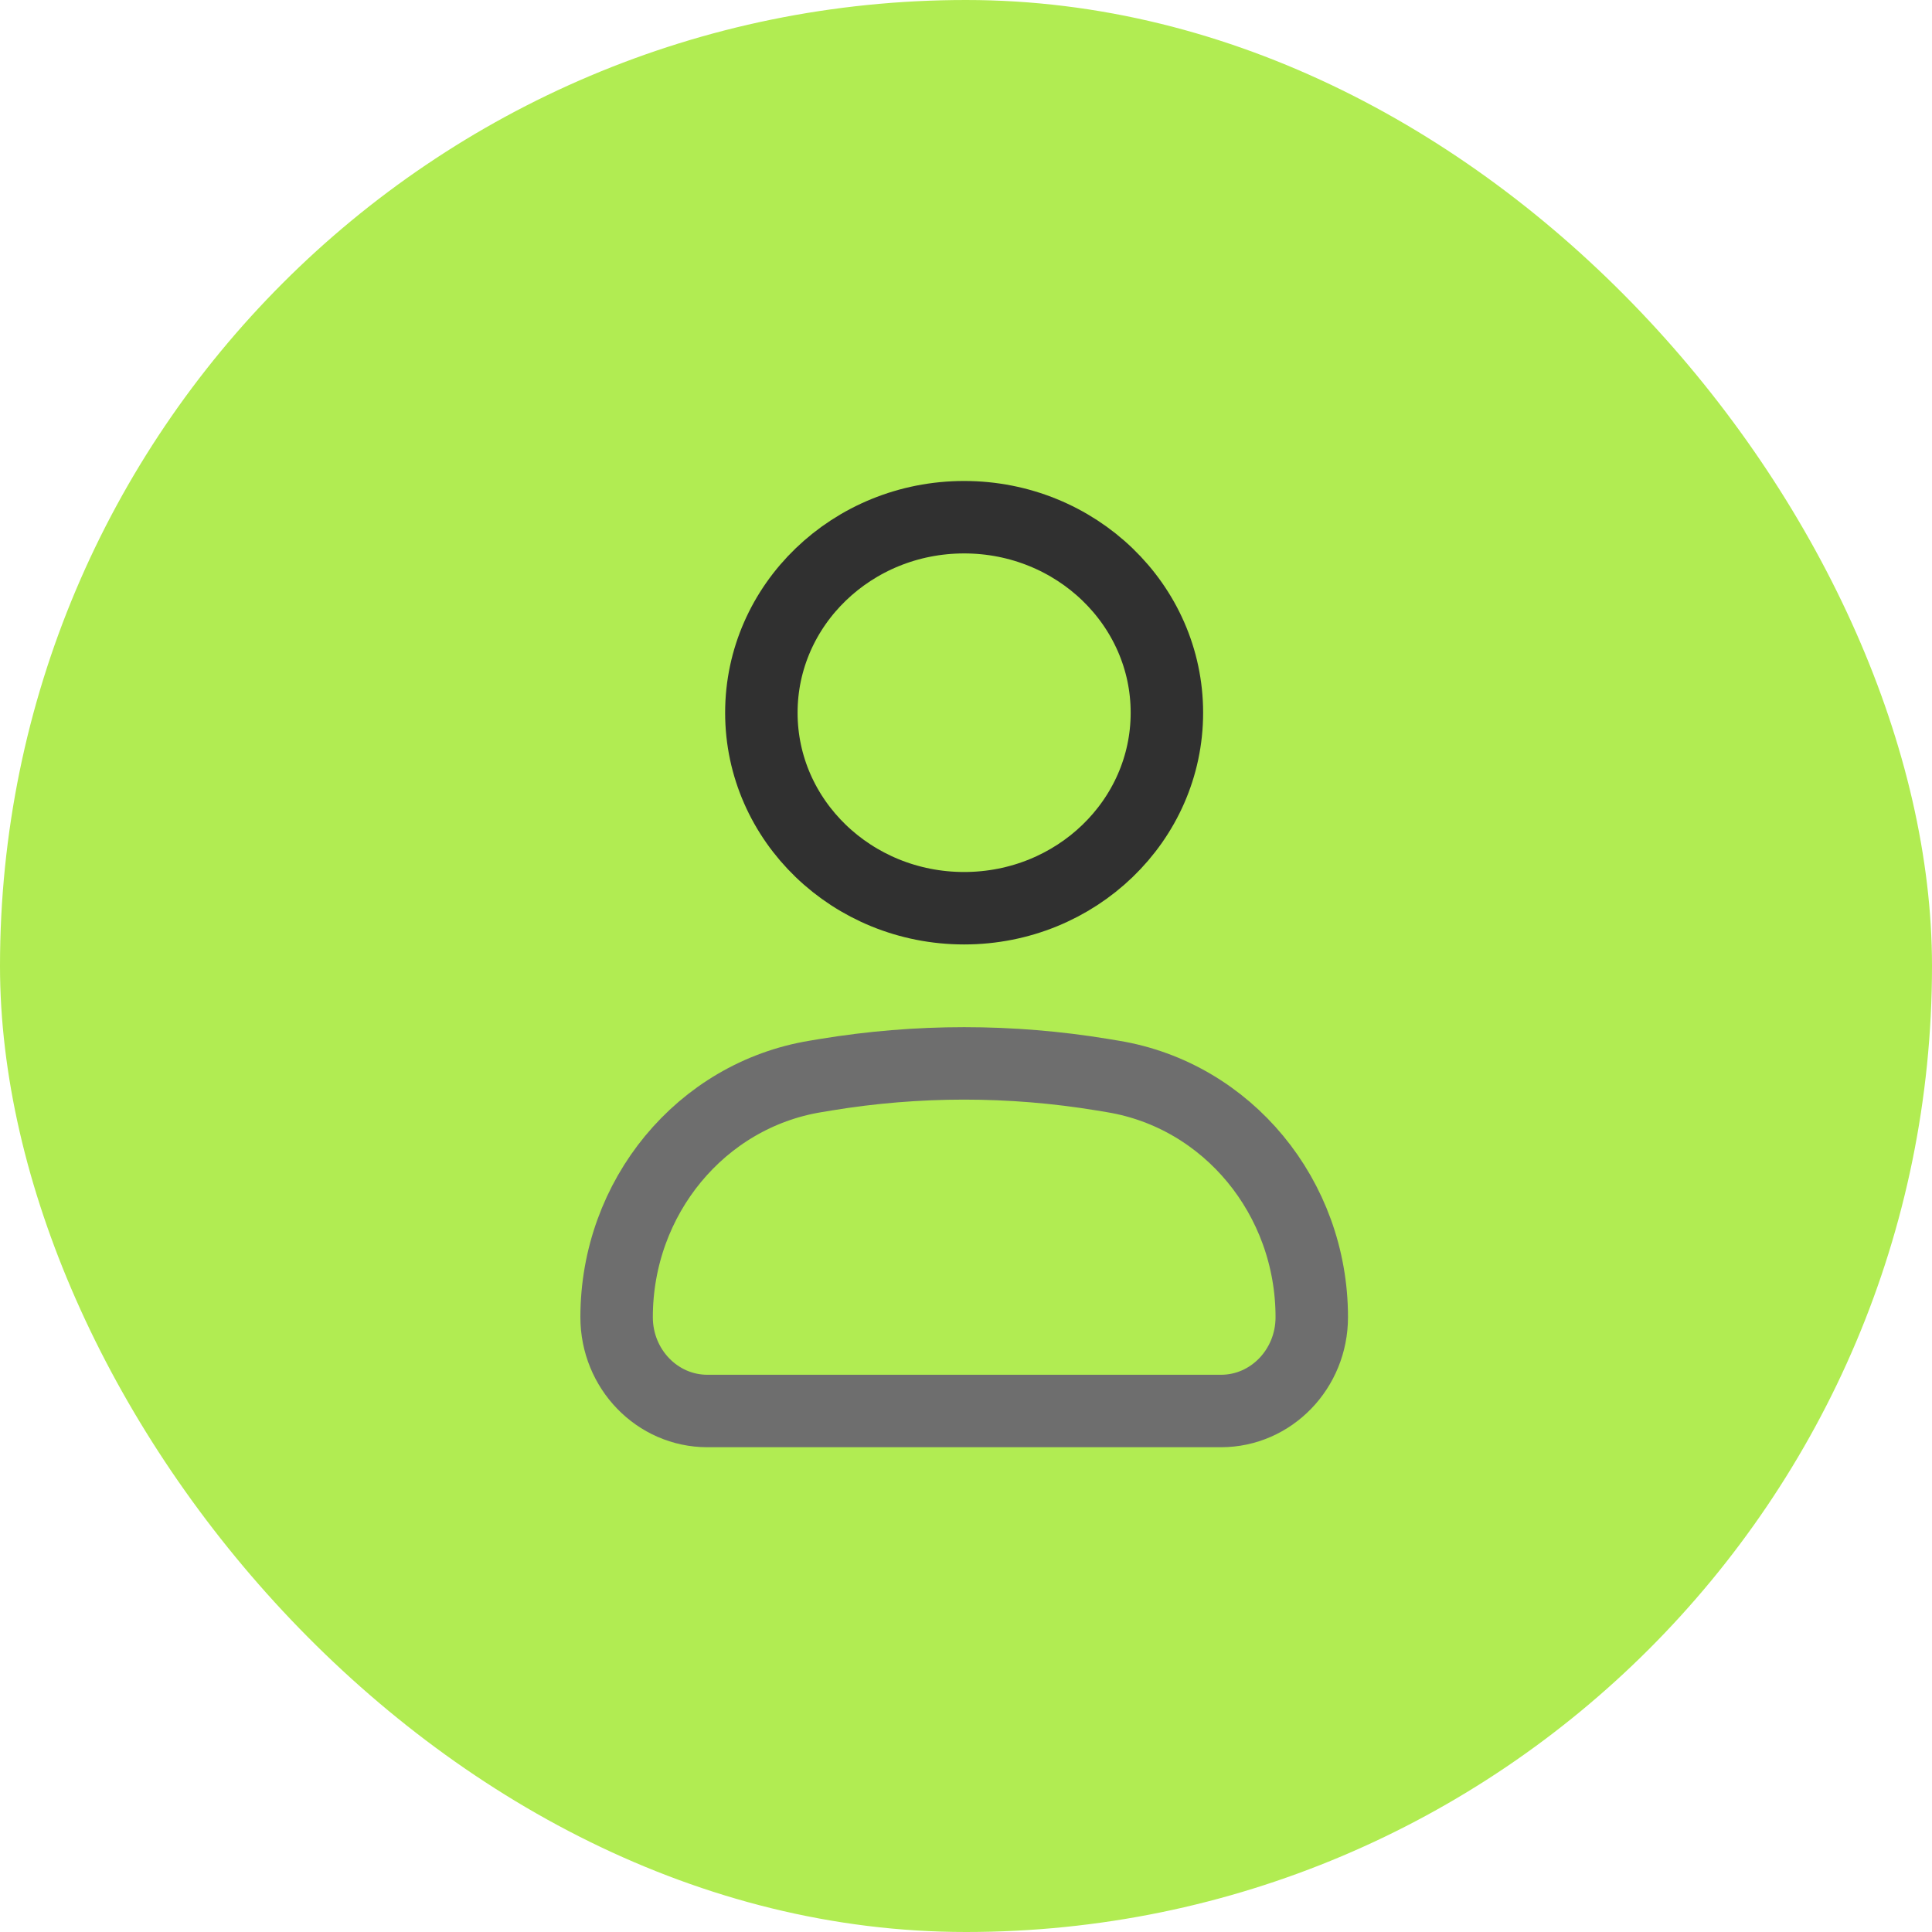 <?xml version="1.0" encoding="UTF-8"?> <svg xmlns="http://www.w3.org/2000/svg" width="64" height="64" viewBox="0 0 64 64" fill="none"> <rect width="64" height="64" rx="32" fill="#B1EC52"></rect> <path d="M20.426 43.634C20.426 39.665 23.218 36.284 27.012 35.659L27.354 35.602C30.392 35.101 33.488 35.101 36.526 35.602L36.868 35.659C40.662 36.284 43.454 39.665 43.454 43.634C43.454 45.35 42.108 46.741 40.447 46.741H23.433C21.772 46.741 20.426 45.35 20.426 43.634Z" stroke="#6E6E6E" stroke-width="2.4"></path> <path d="M38.655 23.61C38.655 27.187 35.648 30.086 31.938 30.086C28.229 30.086 25.221 27.187 25.221 23.61C25.221 20.033 28.229 17.133 31.938 17.133C35.648 17.133 38.655 20.033 38.655 23.61Z" stroke="#303030" stroke-width="2.4"></path> </svg> 